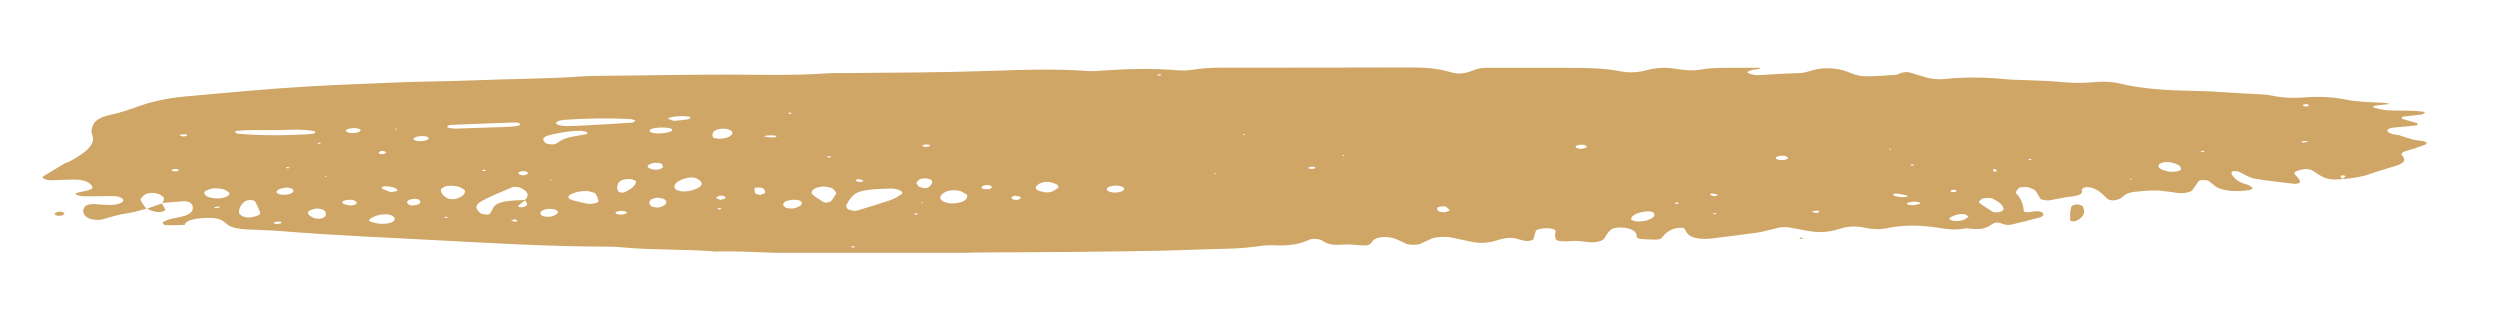 <svg xmlns="http://www.w3.org/2000/svg" xmlns:xlink="http://www.w3.org/1999/xlink" width="300" zoomAndPan="magnify" viewBox="0 0 224.88 30" height="40" preserveAspectRatio="xMidYMid meet" version="1.0"><defs><clipPath id="aa329c0e73"><path d="M 3.57 6.059 L 218.406 6.059 L 218.406 22.75 L 3.57 22.75 Z M 3.57 6.059 " clip-rule="nonzero"/></clipPath></defs><path fill="#cfa666" d="M 16.645 20.242 C 16.625 20.242 16.609 20.242 16.59 20.242 C 16.59 20.25 16.59 20.254 16.59 20.262 L 16.645 20.242 " fill-opacity="1" fill-rule="nonzero"/><g clip-path="url(#aa329c0e73)"><path fill="#cfa666" d="M 210.996 15.914 C 211.066 15.816 210.926 15.766 210.676 15.793 C 210.617 15.801 210.562 15.863 210.582 15.891 C 210.625 15.961 210.703 16.023 210.77 16.09 C 210.855 16.031 210.953 15.977 210.996 15.914 Z M 207.758 9.469 C 207.703 9.441 207.66 9.395 207.586 9.387 C 207.336 9.359 207.188 9.402 207.199 9.488 C 207.203 9.52 207.289 9.562 207.363 9.57 C 207.609 9.598 207.746 9.559 207.758 9.469 Z M 207.703 12.746 C 207.617 12.727 207.539 12.707 207.457 12.691 C 207.359 12.695 207.246 12.691 207.168 12.707 C 207.105 12.723 207.031 12.77 207.055 12.781 C 207.094 12.809 207.223 12.844 207.277 12.836 C 207.43 12.816 207.562 12.777 207.703 12.746 Z M 198.352 13.602 C 198.273 13.59 198.18 13.562 198.117 13.57 C 198.059 13.574 198.039 13.621 198 13.648 C 198.082 13.66 198.176 13.688 198.238 13.684 C 198.293 13.676 198.316 13.633 198.352 13.602 Z M 196.223 15.246 C 196.254 14.988 196.008 14.773 195.387 14.629 C 195.223 14.59 194.961 14.602 194.742 14.59 C 194.586 14.645 194.348 14.688 194.289 14.75 C 194.016 15.047 194.363 15.301 195.172 15.445 C 195.578 15.516 196.207 15.395 196.223 15.246 Z M 191.867 16.133 L 191.676 16.07 L 191.629 16.156 Z M 182.785 14.383 C 182.758 14.359 182.73 14.332 182.699 14.305 C 182.621 14.312 182.543 14.324 182.469 14.332 C 182.496 14.359 182.504 14.398 182.559 14.41 C 182.609 14.418 182.707 14.395 182.785 14.383 Z M 180.262 18.871 C 180.254 18.496 179.934 18.184 179.227 17.863 C 179.062 17.789 178.426 17.805 178.301 17.902 C 178.164 18.012 177.969 18.152 178.074 18.238 C 178.426 18.535 178.891 18.816 179.352 19.098 C 179.395 19.121 179.793 19.109 179.93 19.074 C 180.094 19.031 180.152 18.941 180.262 18.871 Z M 179.285 15.258 C 179.305 15.324 179.359 15.391 179.402 15.461 C 179.492 15.445 179.656 15.426 179.652 15.418 C 179.637 15.348 179.578 15.281 179.535 15.215 C 179.449 15.227 179.281 15.246 179.285 15.258 Z M 177.109 19.508 C 176.988 19.418 176.941 19.324 176.785 19.293 C 176.629 19.258 176.309 19.258 176.16 19.297 C 175.895 19.359 175.672 19.453 175.492 19.551 C 175.289 19.656 175.422 19.816 175.715 19.859 C 176.059 19.914 176.41 19.891 176.645 19.797 C 176.852 19.711 176.969 19.598 177.109 19.508 Z M 175.48 17.184 C 175.504 17.273 175.668 17.312 175.895 17.277 C 175.969 17.266 176 17.219 176.047 17.188 C 176.004 17.094 175.859 17.059 175.629 17.094 C 175.555 17.105 175.473 17.152 175.48 17.184 Z M 172.727 18.332 C 172.879 18.234 172.48 18.117 172.086 18.148 C 171.895 18.168 171.684 18.227 171.586 18.285 C 171.426 18.379 171.801 18.484 172.227 18.465 C 172.398 18.422 172.629 18.391 172.727 18.332 Z M 170.445 17.633 C 170.836 17.75 171.453 17.777 171.609 17.695 C 171.602 17.66 171.625 17.609 171.574 17.598 C 171.309 17.535 171.035 17.473 170.742 17.434 C 170.496 17.398 170.328 17.445 170.328 17.535 C 170.328 17.566 170.379 17.609 170.445 17.633 Z M 170.199 13.445 L 170.051 13.371 L 169.93 13.453 Z M 171.871 14.824 C 171.906 14.852 171.938 14.883 171.969 14.914 C 172.055 14.902 172.137 14.891 172.223 14.879 C 172.191 14.852 172.16 14.82 172.129 14.793 C 172.043 14.801 171.957 14.812 171.871 14.824 Z M 163.594 19.117 C 163.758 19.047 163.719 18.973 163.484 18.957 C 163.34 18.945 163.16 19.004 162.992 19.027 C 163.109 19.078 163.211 19.125 163.344 19.164 C 163.379 19.172 163.535 19.145 163.594 19.117 Z M 160.875 14.219 C 160.781 14.156 160.734 14.07 160.586 14.035 C 160.309 13.969 159.93 14.035 159.805 14.148 C 159.68 14.262 159.875 14.391 160.195 14.41 C 160.52 14.426 160.812 14.348 160.875 14.219 Z M 154.543 17.516 C 154.379 17.48 154.227 17.438 154.051 17.414 C 153.996 17.406 153.801 17.469 153.809 17.473 C 153.898 17.531 153.977 17.617 154.129 17.641 C 154.367 17.672 154.527 17.609 154.543 17.516 Z M 154.43 19.25 C 154.402 19.227 154.375 19.195 154.352 19.172 C 154.273 19.18 154.156 19.184 154.125 19.207 C 154.098 19.223 154.164 19.258 154.191 19.285 C 154.27 19.273 154.348 19.262 154.43 19.25 Z M 151.039 18.32 C 151.004 18.289 150.969 18.254 150.934 18.223 C 150.84 18.234 150.742 18.246 150.648 18.258 C 150.684 18.293 150.695 18.34 150.762 18.352 C 150.824 18.363 150.945 18.332 151.039 18.32 Z M 148.762 19.129 C 148.715 19.078 148.387 19.008 148.227 19.02 C 147.367 19.074 146.793 19.355 146.73 19.715 C 146.711 19.82 147.074 19.934 147.414 19.934 C 147.633 19.91 147.902 19.914 148.055 19.867 C 148.695 19.672 148.996 19.426 148.762 19.129 Z M 142.742 13.258 C 142.785 13.129 142.547 13.008 142.195 13.023 C 142.031 13.031 141.801 13.102 141.762 13.156 C 141.672 13.285 141.957 13.41 142.289 13.395 C 142.453 13.387 142.594 13.305 142.742 13.258 Z M 130.418 18.938 C 130.324 18.84 130.234 18.727 130.109 18.621 C 130.07 18.59 129.906 18.551 129.84 18.559 C 129.645 18.582 129.34 18.617 129.316 18.664 C 129.262 18.773 129.293 18.898 129.402 19.004 C 129.453 19.055 129.762 19.109 129.938 19.102 C 130.094 19.094 130.227 19.008 130.418 18.938 Z M 120.945 13.961 L 120.711 13.977 L 120.855 14.051 Z M 118.25 15.027 C 118.207 15.004 118.047 14.996 117.961 15.004 C 117.691 15.035 117.613 15.105 117.77 15.18 C 117.812 15.203 117.961 15.195 118.062 15.203 C 118.328 15.164 118.406 15.102 118.25 15.027 Z M 112.043 12.117 L 111.84 12.059 L 111.797 12.152 Z M 109.441 15.598 L 109.18 15.609 L 109.324 15.68 Z M 104.465 6.715 C 104.379 6.703 104.273 6.668 104.211 6.68 C 104.145 6.688 104.121 6.734 104.078 6.762 C 104.164 6.777 104.27 6.809 104.332 6.801 C 104.398 6.793 104.422 6.746 104.465 6.715 Z M 101.117 17 C 101.137 16.836 100.746 16.691 100.312 16.703 C 99.875 16.719 99.551 16.855 99.547 17.031 C 99.539 17.203 99.918 17.348 100.344 17.332 C 100.777 17.312 101.098 17.176 101.117 17 Z M 95.223 16.871 C 95.137 16.734 95.152 16.641 95.023 16.586 C 94.828 16.5 94.566 16.406 94.277 16.375 C 93.926 16.34 93.645 16.441 93.465 16.547 C 93.156 16.727 93.035 16.922 93.312 17.109 C 93.445 17.203 93.766 17.273 94.051 17.316 C 94.203 17.336 94.539 17.285 94.648 17.234 C 94.906 17.109 95.078 16.965 95.223 16.871 Z M 91.797 17.734 C 91.742 17.68 91.473 17.648 91.297 17.609 C 91.008 17.648 90.871 17.809 91.07 17.922 C 91.215 18 91.488 18.016 91.648 17.945 C 91.77 17.891 91.855 17.793 91.797 17.734 Z M 89.07 16.703 C 89.023 16.676 88.891 16.668 88.797 16.652 C 88.699 16.664 88.57 16.668 88.508 16.691 C 88.266 16.789 88.18 16.902 88.426 17 C 88.516 17.035 88.871 17.043 88.973 17.012 C 89.242 16.93 89.273 16.812 89.07 16.703 Z M 86.996 17.562 C 86.895 17.496 86.723 17.348 86.449 17.227 C 86.078 17.059 85.301 17.105 84.996 17.289 C 84.57 17.547 84.391 17.816 84.77 18.09 C 84.902 18.184 85.23 18.285 85.516 18.309 C 85.785 18.324 86.184 18.266 86.414 18.199 C 86.863 18.059 87.004 17.859 86.996 17.562 Z M 83.742 16.188 C 83.691 16.129 83.441 16.062 83.258 16.055 C 83.082 16.047 82.793 16.09 82.707 16.141 C 82.547 16.242 82.496 16.359 82.402 16.469 C 82.496 16.594 82.531 16.715 82.68 16.82 C 82.762 16.875 83.016 16.906 83.211 16.938 C 83.273 16.941 83.438 16.902 83.48 16.871 C 83.781 16.656 83.949 16.426 83.742 16.188 Z M 83.062 18.23 L 82.828 18.219 L 82.887 18.297 Z M 82.566 19.238 C 82.48 19.227 82.379 19.195 82.316 19.203 C 82.254 19.211 82.23 19.258 82.191 19.285 C 82.277 19.301 82.379 19.328 82.441 19.32 C 82.504 19.312 82.527 19.266 82.566 19.238 Z M 82.977 13.074 C 82.914 13.172 83.059 13.223 83.348 13.215 C 83.441 13.191 83.594 13.172 83.609 13.145 C 83.676 13.043 83.527 12.992 83.242 13.008 C 83.141 13.016 82.996 13.047 82.977 13.074 Z M 81.059 17.484 C 81.383 17.27 80.762 16.953 80.059 16.969 C 77.438 17.031 76.957 17.242 76.477 17.867 C 76.297 18.098 76.188 18.34 76.078 18.523 C 76.148 18.66 76.141 18.746 76.246 18.816 C 76.344 18.879 76.543 18.926 76.727 18.969 C 76.801 18.984 76.977 18.98 77.043 18.961 C 78.086 18.645 79.148 18.332 80.129 17.992 C 80.531 17.852 80.789 17.66 81.059 17.484 Z M 76.883 22.246 C 76.852 22.219 76.844 22.172 76.781 22.164 C 76.727 22.152 76.617 22.18 76.535 22.191 C 76.566 22.223 76.574 22.266 76.633 22.277 C 76.691 22.285 76.797 22.258 76.883 22.246 Z M 75.219 17.391 C 75.109 17.254 75.062 17.086 74.844 16.957 C 74.703 16.871 74.309 16.789 74.031 16.789 C 73.766 16.793 73.41 16.887 73.266 16.973 C 72.977 17.148 72.895 17.355 73.117 17.547 C 73.371 17.766 73.719 17.973 74.039 18.18 C 74.086 18.211 74.258 18.246 74.297 18.238 C 74.465 18.203 74.688 18.16 74.734 18.105 C 74.922 17.879 75.051 17.645 75.219 17.391 Z M 72.086 18.203 C 72.031 18.082 71.801 17.969 71.445 17.977 C 71.164 17.98 70.809 18.047 70.641 18.125 C 70.461 18.211 70.461 18.34 70.398 18.43 C 70.492 18.527 70.547 18.602 70.633 18.672 C 70.758 18.777 71.281 18.801 71.512 18.723 C 71.941 18.582 72.176 18.41 72.086 18.203 Z M 70.855 10.207 C 70.938 10.223 71.031 10.25 71.094 10.242 C 71.152 10.238 71.176 10.191 71.215 10.164 C 71.133 10.152 71.035 10.121 70.977 10.129 C 70.918 10.137 70.891 10.18 70.855 10.207 Z M 74.367 14.141 C 74.453 14.156 74.559 14.184 74.621 14.18 C 74.688 14.168 74.711 14.121 74.754 14.094 C 74.664 14.078 74.559 14.047 74.496 14.055 C 74.43 14.066 74.406 14.109 74.367 14.141 Z M 77.004 16.281 C 77.039 16.312 77.113 16.355 77.199 16.363 C 77.441 16.398 77.602 16.359 77.66 16.27 C 77.535 16.223 77.422 16.137 77.281 16.129 C 77.023 16.117 76.91 16.191 77.004 16.281 Z M 69.809 12.246 C 69.793 12.223 69.645 12.191 69.547 12.184 C 69.02 12.16 68.574 12.238 68.785 12.297 C 68.938 12.344 69.188 12.348 69.395 12.367 C 69.699 12.375 69.859 12.332 69.809 12.246 Z M 68.816 17.227 C 68.766 17.152 68.73 17.035 68.582 16.934 C 68.523 16.891 68.238 16.879 68.051 16.871 C 67.992 16.871 67.852 16.922 67.852 16.953 C 67.852 17.102 67.84 17.258 67.918 17.406 C 67.949 17.465 68.211 17.504 68.367 17.551 C 68.5 17.496 68.648 17.441 68.762 17.383 C 68.812 17.352 68.793 17.305 68.816 17.227 Z M 65.793 12.117 C 65.98 11.898 65.77 11.688 65.297 11.605 C 64.844 11.523 64.266 11.66 64.121 11.914 C 64.039 12.062 64.051 12.227 64.117 12.375 C 64.137 12.426 64.457 12.457 64.641 12.496 C 65.289 12.465 65.625 12.32 65.793 12.117 Z M 65.23 17.844 C 65.34 17.707 64.941 17.555 64.695 17.621 C 64.535 17.664 64.391 17.75 64.402 17.816 C 64.418 17.875 64.645 17.93 64.777 17.988 C 64.934 17.941 65.18 17.902 65.23 17.844 Z M 64.859 18.812 C 64.891 18.793 64.805 18.754 64.773 18.723 C 64.68 18.73 64.539 18.738 64.512 18.758 C 64.48 18.781 64.562 18.82 64.598 18.852 C 64.691 18.84 64.828 18.836 64.859 18.812 Z M 62.609 16.043 C 62.512 15.992 62.172 15.949 62.031 15.969 C 60.906 16.145 60.312 16.699 60.82 17.09 C 60.898 17.152 61.156 17.188 61.336 17.234 C 61.555 17.219 61.816 17.23 61.984 17.188 C 63.18 16.91 63.43 16.457 62.609 16.043 Z M 60.605 10.879 C 60.984 10.84 61.438 10.809 61.848 10.742 C 61.988 10.719 62.039 10.617 62.082 10.547 C 62.094 10.531 61.934 10.484 61.836 10.477 C 61.242 10.422 60.684 10.449 60.203 10.59 C 60.125 10.613 60.047 10.676 60.078 10.691 C 60.199 10.75 60.367 10.797 60.605 10.879 Z M 60.297 11.836 C 60.535 11.746 60.469 11.574 60.176 11.527 C 59.742 11.457 59.305 11.457 58.879 11.527 C 58.562 11.578 58.375 11.676 58.398 11.801 C 58.422 11.906 58.773 12.008 59.098 12.008 C 59.578 12.016 59.969 11.957 60.297 11.836 Z M 59.09 15.273 C 59.262 15.262 59.41 15.18 59.535 15.125 C 59.594 15.094 59.586 15.047 59.609 15.012 C 59.578 14.934 59.57 14.855 59.516 14.781 C 59.441 14.664 58.953 14.613 58.684 14.688 C 58.156 14.836 58.07 15.031 58.512 15.199 C 58.641 15.246 58.914 15.285 59.09 15.273 Z M 59.77 17.961 C 59.648 17.852 59.176 17.758 58.949 17.812 C 58.777 17.855 58.602 17.914 58.512 17.98 C 58.414 18.051 58.422 18.137 58.363 18.246 C 58.414 18.336 58.426 18.461 58.559 18.566 C 58.629 18.621 58.902 18.656 59.102 18.68 C 59.18 18.688 59.332 18.656 59.406 18.629 C 59.926 18.434 60.043 18.211 59.77 17.961 Z M 57.184 16.34 C 57.188 16.277 56.996 16.199 56.84 16.148 C 56.637 16.078 56.109 16.133 55.941 16.207 C 55.477 16.406 55.539 16.648 55.473 16.918 C 55.504 17 55.535 17.121 55.598 17.234 C 55.617 17.27 55.711 17.309 55.801 17.324 C 55.891 17.34 56.07 17.336 56.117 17.316 C 56.758 17.027 57.141 16.703 57.184 16.34 Z M 56.324 19.066 C 56.285 19.023 55.977 18.965 55.828 18.977 C 55.48 19 55.262 19.102 55.367 19.227 C 55.41 19.273 55.715 19.332 55.859 19.32 C 56.203 19.293 56.434 19.195 56.324 19.066 Z M 56.863 11.035 C 56.984 11.027 57.043 10.91 57.129 10.84 C 56.957 10.793 56.801 10.715 56.617 10.707 C 54.648 10.625 52.691 10.645 50.75 10.785 C 50.535 10.801 50.301 10.848 50.168 10.906 C 50.039 10.961 49.953 11.055 49.992 11.121 C 50.031 11.188 50.215 11.258 50.391 11.297 C 50.578 11.332 50.832 11.348 51.055 11.348 C 51.516 11.34 51.977 11.324 52.434 11.297 C 53.914 11.215 55.395 11.133 56.863 11.035 Z M 53.805 18.105 C 53.754 17.871 53.691 17.637 53.516 17.414 C 53.438 17.32 53.059 17.254 52.883 17.199 C 52.125 17.172 51.715 17.305 51.363 17.465 C 51 17.633 50.992 17.875 51.426 18.008 C 51.844 18.133 52.332 18.238 52.82 18.332 C 53.188 18.398 53.84 18.25 53.805 18.105 Z M 50.891 12.438 C 51.398 12.281 52.082 12.203 52.68 12.082 C 52.758 12.066 52.766 12.012 52.809 11.973 C 52.773 11.934 52.773 11.879 52.695 11.863 C 52.516 11.82 52.293 11.762 52.094 11.77 C 51.133 11.789 50.305 11.949 49.512 12.129 C 48.797 12.289 48.645 12.551 49.07 12.891 C 49.207 12.996 49.785 13.039 49.957 12.945 C 50.273 12.773 50.473 12.562 50.891 12.438 Z M 49.594 16.238 L 49.508 16.152 L 49.375 16.227 Z M 50.156 19.078 C 50.125 18.949 49.984 18.844 49.625 18.809 C 49.258 18.77 48.957 18.832 48.773 18.941 C 48.535 19.086 48.516 19.242 48.703 19.395 C 48.828 19.504 49.312 19.551 49.562 19.477 C 49.938 19.375 50.137 19.242 50.156 19.078 Z M 47.477 15.633 C 47.418 15.562 47.414 15.469 47.281 15.426 C 47.188 15.395 46.824 15.402 46.742 15.438 C 46.621 15.488 46.57 15.59 46.625 15.652 C 46.672 15.711 46.922 15.789 47.055 15.781 C 47.211 15.777 47.34 15.688 47.477 15.633 Z M 46.703 16.871 C 46.594 16.824 46.156 16.805 46.09 16.832 C 45.145 17.234 44.164 17.633 43.336 18.066 C 42.652 18.422 42.68 18.828 43.234 19.215 C 43.316 19.27 43.594 19.297 43.797 19.324 C 43.84 19.328 44 19.277 44.02 19.246 C 44.148 19.055 44.266 18.855 44.359 18.66 C 44.535 18.293 45.188 18.102 46.211 18.043 C 46.539 18.023 46.867 18.008 47.191 17.996 C 47.59 17.59 47.516 17.207 46.703 16.871 Z M 47.199 18.02 C 46.984 18.188 46.75 18.352 46.59 18.527 C 46.512 18.617 46.723 18.672 46.973 18.648 C 47.066 18.641 47.16 18.605 47.215 18.574 C 47.543 18.391 47.293 18.207 47.199 18.02 Z M 46.512 19.891 C 46.469 19.832 46.371 19.781 46.297 19.727 C 46.172 19.773 46.043 19.812 45.918 19.855 C 46.055 19.895 46.188 19.934 46.336 19.957 C 46.355 19.965 46.527 19.906 46.512 19.891 Z M 41.781 17.117 C 41.664 17.043 41.527 16.934 41.316 16.84 C 41.023 16.715 40.316 16.668 40.055 16.77 C 39.836 16.852 39.625 16.973 39.621 17.078 C 39.613 17.363 39.793 17.645 40.297 17.883 C 40.383 17.922 40.77 17.941 40.891 17.91 C 41.609 17.723 41.82 17.457 41.781 17.117 Z M 40.246 19.539 C 40.172 19.527 40.078 19.504 40.027 19.508 C 39.969 19.52 39.949 19.559 39.91 19.586 C 39.988 19.594 40.082 19.621 40.133 19.613 C 40.191 19.605 40.211 19.566 40.246 19.539 Z M 43.441 15.277 C 43.383 15.281 43.359 15.328 43.32 15.355 C 43.402 15.367 43.504 15.398 43.562 15.391 C 43.625 15.383 43.645 15.34 43.684 15.312 C 43.602 15.297 43.504 15.266 43.441 15.277 Z M 40.188 11.414 C 40.195 11.449 40.27 11.5 40.352 11.512 C 40.555 11.547 40.781 11.562 40.949 11.578 C 42.48 11.527 43.969 11.48 45.457 11.426 C 45.793 11.414 46.141 11.391 46.449 11.344 C 46.609 11.316 46.789 11.227 46.773 11.168 C 46.758 11.113 46.5 11.016 46.367 11.02 C 44.434 11.082 42.504 11.16 40.57 11.238 C 40.469 11.242 40.359 11.273 40.293 11.305 C 40.227 11.332 40.176 11.379 40.188 11.414 Z M 38.5 12.391 C 38.438 12.281 38.059 12.219 37.711 12.258 C 37.371 12.301 37.164 12.383 37.145 12.508 C 37.125 12.617 37.48 12.719 37.805 12.707 C 38.277 12.688 38.594 12.543 38.5 12.391 Z M 37.621 17.965 C 37.578 17.934 37.457 17.914 37.367 17.887 C 37.172 17.914 36.895 17.922 36.793 17.973 C 36.516 18.109 36.516 18.27 36.742 18.418 C 36.789 18.449 36.922 18.496 36.992 18.492 C 37.195 18.48 37.465 18.461 37.562 18.41 C 37.832 18.273 37.84 18.113 37.621 17.965 Z M 35.703 17.18 C 35.785 16.945 35.129 16.727 34.5 16.773 C 34.395 16.785 34.242 16.922 34.305 16.953 C 34.527 17.078 34.832 17.188 35.086 17.289 C 35.375 17.242 35.688 17.219 35.703 17.18 Z M 35.211 20 C 35.602 19.789 35.547 19.512 35.062 19.344 C 34.988 19.316 34.863 19.305 34.766 19.285 C 34.547 19.301 34.293 19.293 34.121 19.332 C 33.621 19.441 33.309 19.605 33.16 19.805 C 33.133 19.84 33.137 19.895 33.199 19.914 C 33.445 19.992 33.688 20.082 33.984 20.121 C 34.465 20.188 34.98 20.121 35.211 20 Z M 32.402 11.738 C 32.445 11.629 32.121 11.512 31.758 11.527 C 31.379 11.543 31.137 11.617 31.078 11.75 C 31.027 11.871 31.363 11.988 31.719 11.973 C 32.098 11.957 32.32 11.879 32.402 11.738 Z M 32.031 18.309 C 32.086 18.117 31.785 17.965 31.344 17.98 C 31.156 17.988 30.91 18.043 30.824 18.098 C 30.609 18.238 30.844 18.398 31.312 18.473 C 31.617 18.52 31.996 18.434 32.031 18.309 Z M 29.328 15.918 L 29.305 15.832 L 29.109 15.879 Z M 29.277 19.289 C 29.258 19.211 29.246 19.129 29.215 19.047 C 29.195 19.012 29.137 18.973 29.102 18.934 C 29.004 18.824 28.539 18.727 28.289 18.785 C 28.039 18.848 27.762 18.945 27.695 19.043 C 27.559 19.246 27.801 19.441 28.156 19.605 C 28.266 19.656 28.559 19.695 28.723 19.68 C 28.898 19.664 29.066 19.586 29.152 19.523 C 29.246 19.453 29.242 19.367 29.277 19.289 Z M 26.23 16.977 C 26.172 16.926 25.871 16.91 25.68 16.879 C 25.086 16.969 24.758 17.129 24.84 17.336 C 24.871 17.402 25.051 17.484 25.223 17.512 C 25.395 17.539 25.703 17.535 25.852 17.5 C 26.34 17.383 26.477 17.195 26.23 16.977 Z M 25.18 20.105 C 25.344 20.035 25.309 19.953 25.066 19.938 C 24.922 19.926 24.73 19.988 24.562 20.016 C 24.543 20.102 24.656 20.156 24.91 20.156 C 25.004 20.156 25.121 20.133 25.18 20.105 Z M 23.359 19.125 C 23.215 18.793 23.09 18.477 22.918 18.156 C 22.883 18.094 22.676 18 22.531 18 C 22.359 17.992 22.078 18.055 22.004 18.113 C 21.562 18.449 21.426 18.809 21.457 19.176 C 21.465 19.25 21.594 19.324 21.668 19.402 C 21.773 19.508 22.227 19.613 22.508 19.566 C 22.797 19.52 23.062 19.438 23.254 19.348 C 23.371 19.293 23.332 19.191 23.359 19.125 Z M 25.781 15.035 C 25.742 15.062 25.664 15.094 25.688 15.113 C 25.707 15.137 25.828 15.145 25.902 15.156 C 25.938 15.129 26.02 15.098 26 15.078 C 25.98 15.059 25.859 15.047 25.781 15.035 Z M 21.371 12.035 C 23.559 12.219 25.762 12.207 27.957 12.059 C 28.062 12.055 28.172 12.023 28.238 11.992 C 28.301 11.965 28.336 11.922 28.324 11.887 C 28.316 11.852 28.258 11.805 28.184 11.793 C 27.07 11.598 25.906 11.691 25.074 11.707 C 23.938 11.707 23.121 11.699 22.305 11.711 C 21.965 11.715 21.621 11.746 21.289 11.777 C 21.199 11.785 21.062 11.844 21.082 11.859 C 21.145 11.926 21.238 12.023 21.371 12.035 Z M 20.598 17.371 C 20.5 17.305 20.387 17.188 20.191 17.094 C 19.895 16.953 19.293 16.898 18.941 16.988 C 18.684 17.055 18.422 17.16 18.352 17.266 C 18.273 17.371 18.371 17.508 18.488 17.617 C 18.668 17.777 19.191 17.875 19.605 17.855 C 20.176 17.828 20.629 17.629 20.598 17.371 Z M 19.758 18.66 C 19.719 18.629 19.684 18.598 19.648 18.57 C 19.504 18.598 19.348 18.625 19.219 18.66 C 19.199 18.664 19.281 18.715 19.316 18.746 C 19.461 18.715 19.609 18.688 19.758 18.66 Z M 28.516 12.867 C 28.488 12.887 28.559 12.922 28.586 12.945 C 28.664 12.938 28.781 12.934 28.805 12.914 C 28.832 12.898 28.762 12.863 28.734 12.836 C 28.656 12.848 28.539 12.852 28.516 12.867 Z M 34.035 13.801 C 34.133 13.887 34.402 13.887 34.59 13.816 C 34.656 13.789 34.68 13.738 34.664 13.703 C 34.625 13.605 34.449 13.57 34.18 13.594 C 34.125 13.664 33.973 13.746 34.035 13.801 Z M 35.465 11.613 L 35.648 11.66 L 35.684 11.578 Z M 16.676 12.242 C 16.84 12.176 16.801 12.094 16.566 12.078 C 16.418 12.07 16.238 12.125 16.066 12.156 C 16.184 12.203 16.289 12.254 16.422 12.289 C 16.453 12.297 16.617 12.27 16.676 12.242 Z M 16.039 15.289 C 15.91 15.207 15.695 15.188 15.484 15.242 C 15.418 15.258 15.367 15.32 15.402 15.344 C 15.531 15.43 15.734 15.445 15.961 15.395 C 15.988 15.359 16.074 15.312 16.039 15.289 Z M 218.336 12.906 C 218.316 13.031 217.812 13.156 217.504 13.27 C 217.262 13.359 217 13.445 216.715 13.516 C 216.184 13.652 215.93 13.812 216.168 14.043 C 216.211 14.082 216.227 14.121 216.254 14.16 C 216.461 14.469 216.223 14.727 215.543 14.934 C 214.754 15.18 213.922 15.41 213.191 15.676 C 212.496 15.926 211.652 16.043 210.734 16.121 C 210.738 16.117 210.742 16.113 210.746 16.109 C 210 16.211 209.391 16.137 208.961 15.91 C 208.637 15.742 208.398 15.551 208.109 15.375 C 207.871 15.227 207.566 15.18 207.262 15.23 C 206.82 15.309 206.426 15.422 206.441 15.594 C 206.457 15.754 206.699 15.906 206.805 16.059 C 206.887 16.176 206.969 16.297 206.934 16.414 C 206.918 16.469 206.582 16.562 206.477 16.551 C 205.262 16.406 204.027 16.273 202.875 16.078 C 202.406 16 202.109 15.785 201.77 15.625 C 201.566 15.527 201.473 15.406 201.031 15.395 C 200.742 15.391 200.699 15.594 200.895 15.844 C 201.113 16.125 201.406 16.387 202.078 16.582 C 202.332 16.656 202.531 16.77 202.645 16.879 C 202.707 16.938 202.582 17.066 202.434 17.09 C 201.258 17.309 199.988 17.191 199.406 16.816 C 199.129 16.637 198.961 16.438 198.676 16.262 C 198.602 16.215 198.281 16.211 198.066 16.207 C 197.988 16.207 197.848 16.254 197.828 16.285 C 197.625 16.559 197.453 16.836 197.25 17.109 C 197.098 17.32 196.48 17.426 195.852 17.355 C 195.406 17.305 194.988 17.223 194.539 17.18 C 193.707 17.09 192.906 17.188 192.117 17.258 C 191.32 17.332 191.137 17.586 190.852 17.809 C 190.805 17.848 190.758 17.891 190.676 17.914 C 190.508 17.965 190.316 18.035 190.129 18.039 C 189.965 18.039 189.699 17.973 189.633 17.914 C 189.246 17.574 188.996 17.211 188.285 16.922 C 188.156 16.871 187.852 16.828 187.68 16.844 C 187.52 16.859 187.414 16.957 187.32 17.027 C 187.273 17.059 187.309 17.105 187.316 17.148 C 187.391 17.426 187.117 17.605 186.281 17.699 C 185.625 17.777 185.035 17.918 184.414 18.027 C 184.148 18.074 183.629 17.98 183.562 17.875 C 183.414 17.633 183.32 17.391 183.117 17.156 C 183.027 17.047 182.754 16.957 182.531 16.867 C 182.332 16.789 181.684 16.836 181.613 16.938 C 181.508 17.09 181.277 17.27 181.402 17.406 C 181.875 17.914 182.051 18.434 182.07 18.965 C 182.074 19.125 182.48 19.125 182.844 19.051 C 183.184 18.984 183.535 18.992 183.73 19.117 C 183.953 19.254 183.832 19.492 183.535 19.566 C 182.695 19.789 181.859 20.012 180.98 20.211 C 180.66 20.289 180.312 20.219 180.074 20.113 C 179.766 19.98 179.449 20.012 179.277 20.141 C 178.844 20.457 178.391 20.738 177.156 20.566 C 177.051 20.551 176.895 20.535 176.816 20.555 C 175.887 20.746 175.148 20.617 174.234 20.477 C 172.832 20.262 171.273 20.223 169.836 20.523 C 169.16 20.668 168.496 20.652 167.848 20.508 C 167.051 20.328 166.309 20.344 165.602 20.57 C 165.34 20.648 165.066 20.73 164.762 20.789 C 164.227 20.895 163.641 20.918 163.062 20.844 C 162.629 20.785 162.211 20.707 161.805 20.625 C 160.461 20.363 160.473 20.363 159.141 20.711 C 158.773 20.805 158.375 20.898 157.953 20.957 C 156.641 21.137 155.309 21.297 153.984 21.465 C 153.168 21.57 152.293 21.449 151.949 21.156 C 151.734 20.969 151.676 20.762 151.527 20.566 C 151.504 20.535 151.355 20.488 151.285 20.496 C 151.07 20.508 150.809 20.52 150.66 20.57 C 150.051 20.773 149.781 21.043 149.57 21.324 C 149.379 21.582 149.207 21.594 148.207 21.543 C 147.305 21.496 147.254 21.496 147.23 21.18 C 147.215 20.965 147.082 20.785 146.676 20.621 C 146.156 20.41 145.168 20.434 144.922 20.672 C 144.762 20.824 144.617 20.98 144.516 21.137 C 144.359 21.375 144.371 21.645 143.645 21.773 C 143.051 21.879 142.527 21.723 141.973 21.684 C 141.648 21.664 141.289 21.707 140.945 21.719 C 140.332 21.738 139.996 21.664 139.953 21.5 C 139.922 21.383 139.895 21.258 139.895 21.137 C 139.895 21.016 139.945 20.895 139.945 20.773 C 139.945 20.656 139.598 20.551 139.23 20.539 C 138.738 20.527 138.207 20.641 138.16 20.785 C 138.078 21.027 138.035 21.27 137.957 21.512 C 137.922 21.633 137.453 21.73 137.188 21.676 C 136.984 21.637 136.793 21.59 136.625 21.535 C 136.105 21.367 135.578 21.375 135.043 21.52 C 134.766 21.598 134.516 21.684 134.223 21.75 C 133.699 21.875 133.117 21.898 132.559 21.793 C 131.84 21.656 131.164 21.492 130.449 21.355 C 130.016 21.273 129.129 21.336 128.809 21.465 C 128.43 21.621 128.117 21.797 127.75 21.953 C 127.48 22.066 126.77 22.059 126.488 21.934 C 126.191 21.809 125.957 21.664 125.656 21.543 C 124.867 21.219 123.91 21.266 123.512 21.648 C 123.473 21.688 123.473 21.73 123.438 21.77 C 123.133 22.105 123.07 22.117 122.281 22.07 C 121.828 22.047 121.328 21.965 120.926 22.004 C 119.93 22.102 119.355 21.977 118.969 21.672 C 118.926 21.637 118.84 21.605 118.762 21.574 C 118.523 21.48 118.023 21.457 117.812 21.559 C 116.992 21.961 115.973 22.152 114.496 22.074 C 113.965 22.043 113.344 22.133 112.805 22.211 C 111.691 22.363 110.531 22.391 109.352 22.414 C 107.711 22.445 106.082 22.531 104.441 22.562 C 101.742 22.617 99.039 22.652 96.34 22.676 C 93.52 22.703 90.695 22.703 87.875 22.723 C 87.176 22.727 86.473 22.77 85.77 22.785 C 84.48 22.812 83.188 22.863 81.902 22.848 C 79.324 22.812 76.727 22.945 74.16 22.77 C 70.859 22.941 67.621 22.551 64.332 22.637 C 61.582 22.406 58.699 22.527 55.957 22.262 C 55.512 22.215 55.031 22.199 54.562 22.199 C 49.488 22.188 44.484 21.902 39.5 21.633 C 34.746 21.375 29.953 21.188 25.258 20.801 C 24.234 20.719 23.164 20.699 22.121 20.645 C 21.379 20.605 20.793 20.488 20.461 20.242 C 20.312 20.133 20.172 20.02 20.027 19.906 C 19.75 19.699 19.277 19.59 18.633 19.605 C 17.445 19.641 16.844 19.805 16.582 20.141 C 16.559 20.172 16.578 20.207 16.59 20.242 C 16.043 20.254 15.492 20.273 14.945 20.27 C 14.66 20.27 14.5 20.066 14.637 19.977 C 14.926 19.789 15.367 19.668 15.891 19.582 C 17.137 19.371 17.352 18.992 17.285 18.574 C 17.266 18.457 17.18 18.336 17.035 18.23 C 16.953 18.172 16.664 18.105 16.5 18.113 C 15.852 18.148 15.207 18.215 14.566 18.266 C 14.621 18.117 14.723 17.973 14.688 17.828 C 14.668 17.715 14.488 17.602 14.309 17.5 C 14.195 17.441 13.969 17.402 13.77 17.367 C 13.527 17.332 13.051 17.426 12.945 17.535 C 12.797 17.684 12.559 17.844 12.598 17.988 C 12.68 18.258 12.926 18.52 13.105 18.785 C 12.551 18.926 12.043 19.105 11.426 19.191 C 10.52 19.32 9.863 19.543 9.137 19.75 C 8.812 19.844 8.125 19.773 7.918 19.637 C 7.805 19.566 7.668 19.496 7.605 19.422 C 7.371 19.141 7.367 18.859 7.598 18.574 C 7.684 18.469 8.066 18.348 8.359 18.363 C 8.82 18.387 9.277 18.434 9.738 18.449 C 10.348 18.465 10.863 18.316 11.016 18.105 C 11.156 17.91 10.695 17.648 10.172 17.645 C 9.711 17.641 9.242 17.66 8.777 17.664 C 8.316 17.668 7.852 17.672 7.387 17.664 C 7.09 17.66 6.609 17.469 6.738 17.414 C 6.875 17.352 7.059 17.301 7.25 17.266 C 8.254 17.082 8.441 16.949 8.113 16.605 C 8.074 16.57 8.035 16.531 7.984 16.492 C 7.715 16.293 7.27 16.16 6.625 16.164 C 5.926 16.168 5.23 16.207 4.531 16.223 C 4.09 16.23 3.617 15.996 3.82 15.875 C 4.453 15.484 5.094 15.098 5.746 14.715 C 5.863 14.648 6.078 14.598 6.203 14.531 C 7.543 13.797 8.621 13.039 8.234 12.121 C 8.121 11.844 8.184 11.547 8.305 11.266 C 8.465 10.895 8.895 10.543 9.855 10.34 C 10.887 10.125 11.664 9.824 12.492 9.539 C 13.676 9.125 15.016 8.824 16.684 8.676 C 20.328 8.359 23.93 7.992 27.645 7.781 C 30.195 7.633 32.758 7.547 35.309 7.434 C 37.77 7.324 40.238 7.328 42.684 7.227 C 45.828 7.098 49.016 7.102 52.133 6.887 C 52.594 6.855 53.066 6.828 53.535 6.828 C 57.527 6.805 61.512 6.707 65.508 6.715 C 68.434 6.719 71.383 6.809 74.301 6.602 C 74.98 6.555 75.707 6.582 76.41 6.574 C 80.641 6.535 84.859 6.527 89.082 6.379 C 91.98 6.277 94.938 6.176 97.867 6.391 C 98.297 6.426 98.789 6.375 99.246 6.344 C 101.457 6.195 103.664 6.133 105.887 6.324 C 106.316 6.359 106.859 6.344 107.25 6.281 C 108.133 6.137 109.035 6.09 109.988 6.09 C 115.633 6.086 121.277 6.09 126.918 6.07 C 128.281 6.066 129.418 6.176 130.469 6.488 C 131.191 6.703 131.73 6.648 132.516 6.336 C 132.848 6.207 133.172 6.105 133.68 6.105 C 136.145 6.105 138.613 6.105 141.082 6.105 C 142.734 6.105 144.34 6.125 145.848 6.43 C 146.598 6.582 147.492 6.504 148.172 6.312 C 149.004 6.082 149.863 6.039 150.789 6.199 C 151.57 6.332 152.312 6.391 153.137 6.246 C 154.121 6.07 155.199 6.109 156.254 6.102 C 156.953 6.098 157.656 6.102 158.363 6.102 C 158.336 6.273 157.879 6.23 157.641 6.289 C 157.281 6.383 157.082 6.52 157.293 6.586 C 157.531 6.668 157.883 6.785 158.125 6.77 C 159.383 6.691 160.629 6.613 161.91 6.578 C 162.414 6.562 162.867 6.359 163.359 6.25 C 164.094 6.09 164.98 6.121 165.676 6.289 C 166.438 6.469 166.852 6.852 167.871 6.867 C 168.785 6.875 169.715 6.777 170.641 6.73 C 170.641 6.73 170.582 6.75 170.582 6.75 C 171.211 6.469 171.508 6.43 171.945 6.562 C 172.391 6.695 172.809 6.836 173.27 6.965 C 173.742 7.094 174.297 7.172 174.906 7.113 C 176.766 6.922 178.602 6.941 180.457 7.129 C 181.121 7.195 181.844 7.191 182.539 7.223 C 183.465 7.266 184.418 7.277 185.309 7.367 C 186.359 7.469 187.363 7.5 188.414 7.391 C 189.254 7.305 190.07 7.355 190.77 7.527 C 192.773 8.023 195.102 8.137 197.434 8.18 C 199.445 8.215 201.363 8.41 203.348 8.484 C 203.688 8.496 204.059 8.531 204.348 8.594 C 205.301 8.797 206.277 8.848 207.383 8.766 C 208.68 8.668 209.949 8.727 211.117 8.973 C 212.16 9.191 213.359 9.191 214.516 9.254 C 214.691 9.262 214.844 9.32 215.008 9.355 C 214.801 9.379 214.594 9.406 214.387 9.434 C 214.168 9.457 213.922 9.469 213.727 9.508 C 213.496 9.555 213.445 9.656 213.652 9.707 C 214.023 9.801 214.434 9.906 214.855 9.93 C 215.895 9.984 216.973 9.902 217.984 10.047 C 218.07 10.059 218.199 10.113 218.184 10.129 C 218.105 10.195 218.02 10.285 217.867 10.309 C 217.332 10.383 216.758 10.418 216.227 10.496 C 216.129 10.512 216.055 10.668 216.145 10.699 C 216.559 10.836 217.059 10.945 217.477 11.082 C 217.57 11.113 217.512 11.277 217.438 11.285 C 216.777 11.359 216.094 11.41 215.426 11.477 C 214.695 11.547 214.582 11.855 215.219 12.055 C 215.387 12.109 215.633 12.129 215.844 12.164 L 215.797 12.148 C 216.223 12.285 216.625 12.434 217.086 12.559 C 217.512 12.676 218.383 12.645 218.336 12.906 " fill-opacity="1" fill-rule="nonzero"/></g><path fill="#cfa666" d="M 187.012 18.41 C 186.801 18.344 186.383 18.48 186.344 18.633 C 186.297 18.836 186.258 19.039 186.254 19.066 C 186.254 19.445 186.246 19.648 186.262 19.852 C 186.266 19.875 186.402 19.914 186.488 19.918 C 186.59 19.922 186.738 19.906 186.793 19.879 C 187.609 19.484 187.586 19.039 187.402 18.586 C 187.375 18.523 187.168 18.461 187.012 18.41 " fill-opacity="1" fill-rule="nonzero"/><path fill="#cfa666" d="M 4.941 19.148 C 4.766 19.266 4.922 19.402 5.199 19.422 C 5.48 19.441 5.73 19.344 5.742 19.203 C 5.633 19.148 5.547 19.059 5.406 19.047 C 5.281 19.035 5.02 19.094 4.941 19.148 " fill-opacity="1" fill-rule="nonzero"/><path fill="#cfa666" d="M 13.848 19.043 C 14.004 19.082 14.324 19.094 14.488 19.062 C 14.652 19.035 14.82 18.934 14.805 18.875 C 14.746 18.684 14.617 18.5 14.508 18.312 C 14.062 18.469 13.609 18.625 13.164 18.781 C 13.387 18.871 13.582 18.973 13.848 19.043 " fill-opacity="1" fill-rule="nonzero"/><path fill="#cfa666" d="M 13.145 18.777 C 13.133 18.777 13.117 18.781 13.105 18.785 C 13.109 18.789 13.109 18.793 13.113 18.797 C 13.129 18.793 13.145 18.785 13.164 18.781 C 13.16 18.777 13.152 18.777 13.145 18.773 L 13.145 18.777 " fill-opacity="1" fill-rule="nonzero"/><path fill="#cfa666" d="M 14.508 18.312 C 14.527 18.305 14.543 18.301 14.559 18.297 C 14.562 18.285 14.562 18.277 14.566 18.266 C 14.539 18.27 14.516 18.27 14.488 18.273 C 14.496 18.285 14.504 18.297 14.508 18.312 " fill-opacity="1" fill-rule="nonzero"/><path fill="#cfa666" d="M 161.895 21.418 C 161.867 21.438 161.941 21.477 161.969 21.504 C 162.051 21.492 162.137 21.48 162.219 21.469 C 162.191 21.441 162.164 21.41 162.137 21.383 C 162.051 21.395 161.93 21.398 161.895 21.418 " fill-opacity="1" fill-rule="nonzero"/></svg>